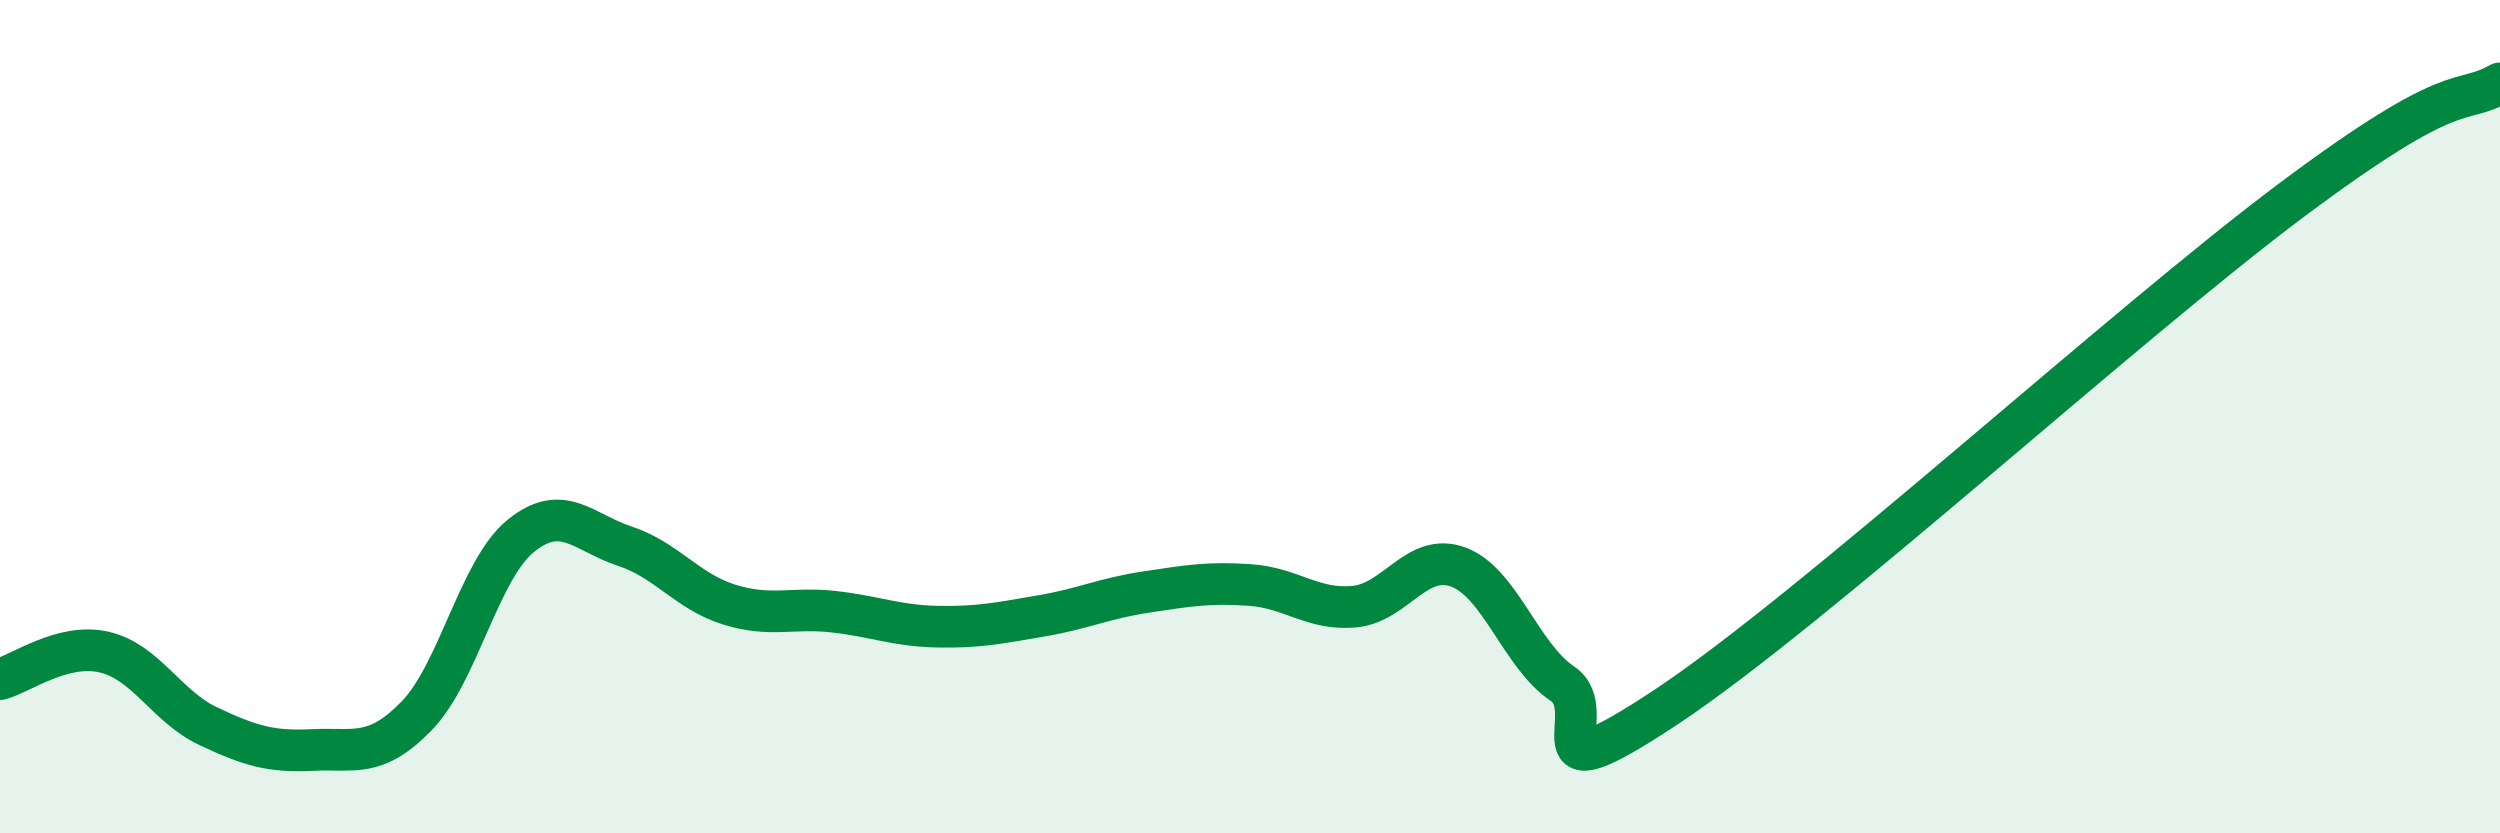 
    <svg width="60" height="20" viewBox="0 0 60 20" xmlns="http://www.w3.org/2000/svg">
      <path
        d="M 0,16.3 C 0.5,16.17 1.5,15.42 2.5,15.65 C 3.5,15.88 4,16.96 5,17.43 C 6,17.9 6.5,18.05 7.5,18 C 8.5,17.95 9,18.21 10,17.18 C 11,16.15 11.5,13.67 12.5,12.86 C 13.5,12.05 14,12.78 15,13.11 C 16,13.44 16.5,14.2 17.5,14.51 C 18.5,14.82 19,14.57 20,14.68 C 21,14.79 21.5,15.02 22.5,15.04 C 23.5,15.06 24,14.95 25,14.78 C 26,14.61 26.5,14.36 27.5,14.21 C 28.5,14.06 29,13.97 30,14.04 C 31,14.11 31.5,14.65 32.5,14.56 C 33.5,14.47 34,13.24 35,13.61 C 36,13.98 36.5,15.74 37.5,16.41 C 38.5,17.08 36.5,19.28 40,16.96 C 43.5,14.64 51,7.79 55,4.8 C 59,1.81 59,2.56 60,2L60 20L0 20Z"
        fill="#008740"
        opacity="0.1"
        stroke-linecap="round"
        stroke-linejoin="round"
      />
      <path
        d="M 0,16.3 C 0.5,16.17 1.5,15.42 2.5,15.65 C 3.5,15.88 4,16.96 5,17.43 C 6,17.9 6.5,18.05 7.5,18 C 8.5,17.95 9,18.21 10,17.18 C 11,16.15 11.5,13.67 12.5,12.86 C 13.5,12.05 14,12.78 15,13.11 C 16,13.44 16.5,14.2 17.5,14.51 C 18.5,14.82 19,14.57 20,14.68 C 21,14.79 21.5,15.02 22.5,15.04 C 23.5,15.06 24,14.95 25,14.78 C 26,14.61 26.5,14.36 27.5,14.21 C 28.5,14.06 29,13.97 30,14.04 C 31,14.11 31.5,14.65 32.5,14.56 C 33.5,14.47 34,13.24 35,13.61 C 36,13.98 36.5,15.74 37.5,16.41 C 38.5,17.08 36.5,19.28 40,16.96 C 43.5,14.64 51,7.79 55,4.8 C 59,1.81 59,2.56 60,2"
        stroke="#008740"
        stroke-width="1"
        fill="none"
        stroke-linecap="round"
        stroke-linejoin="round"
      />
    </svg>
  